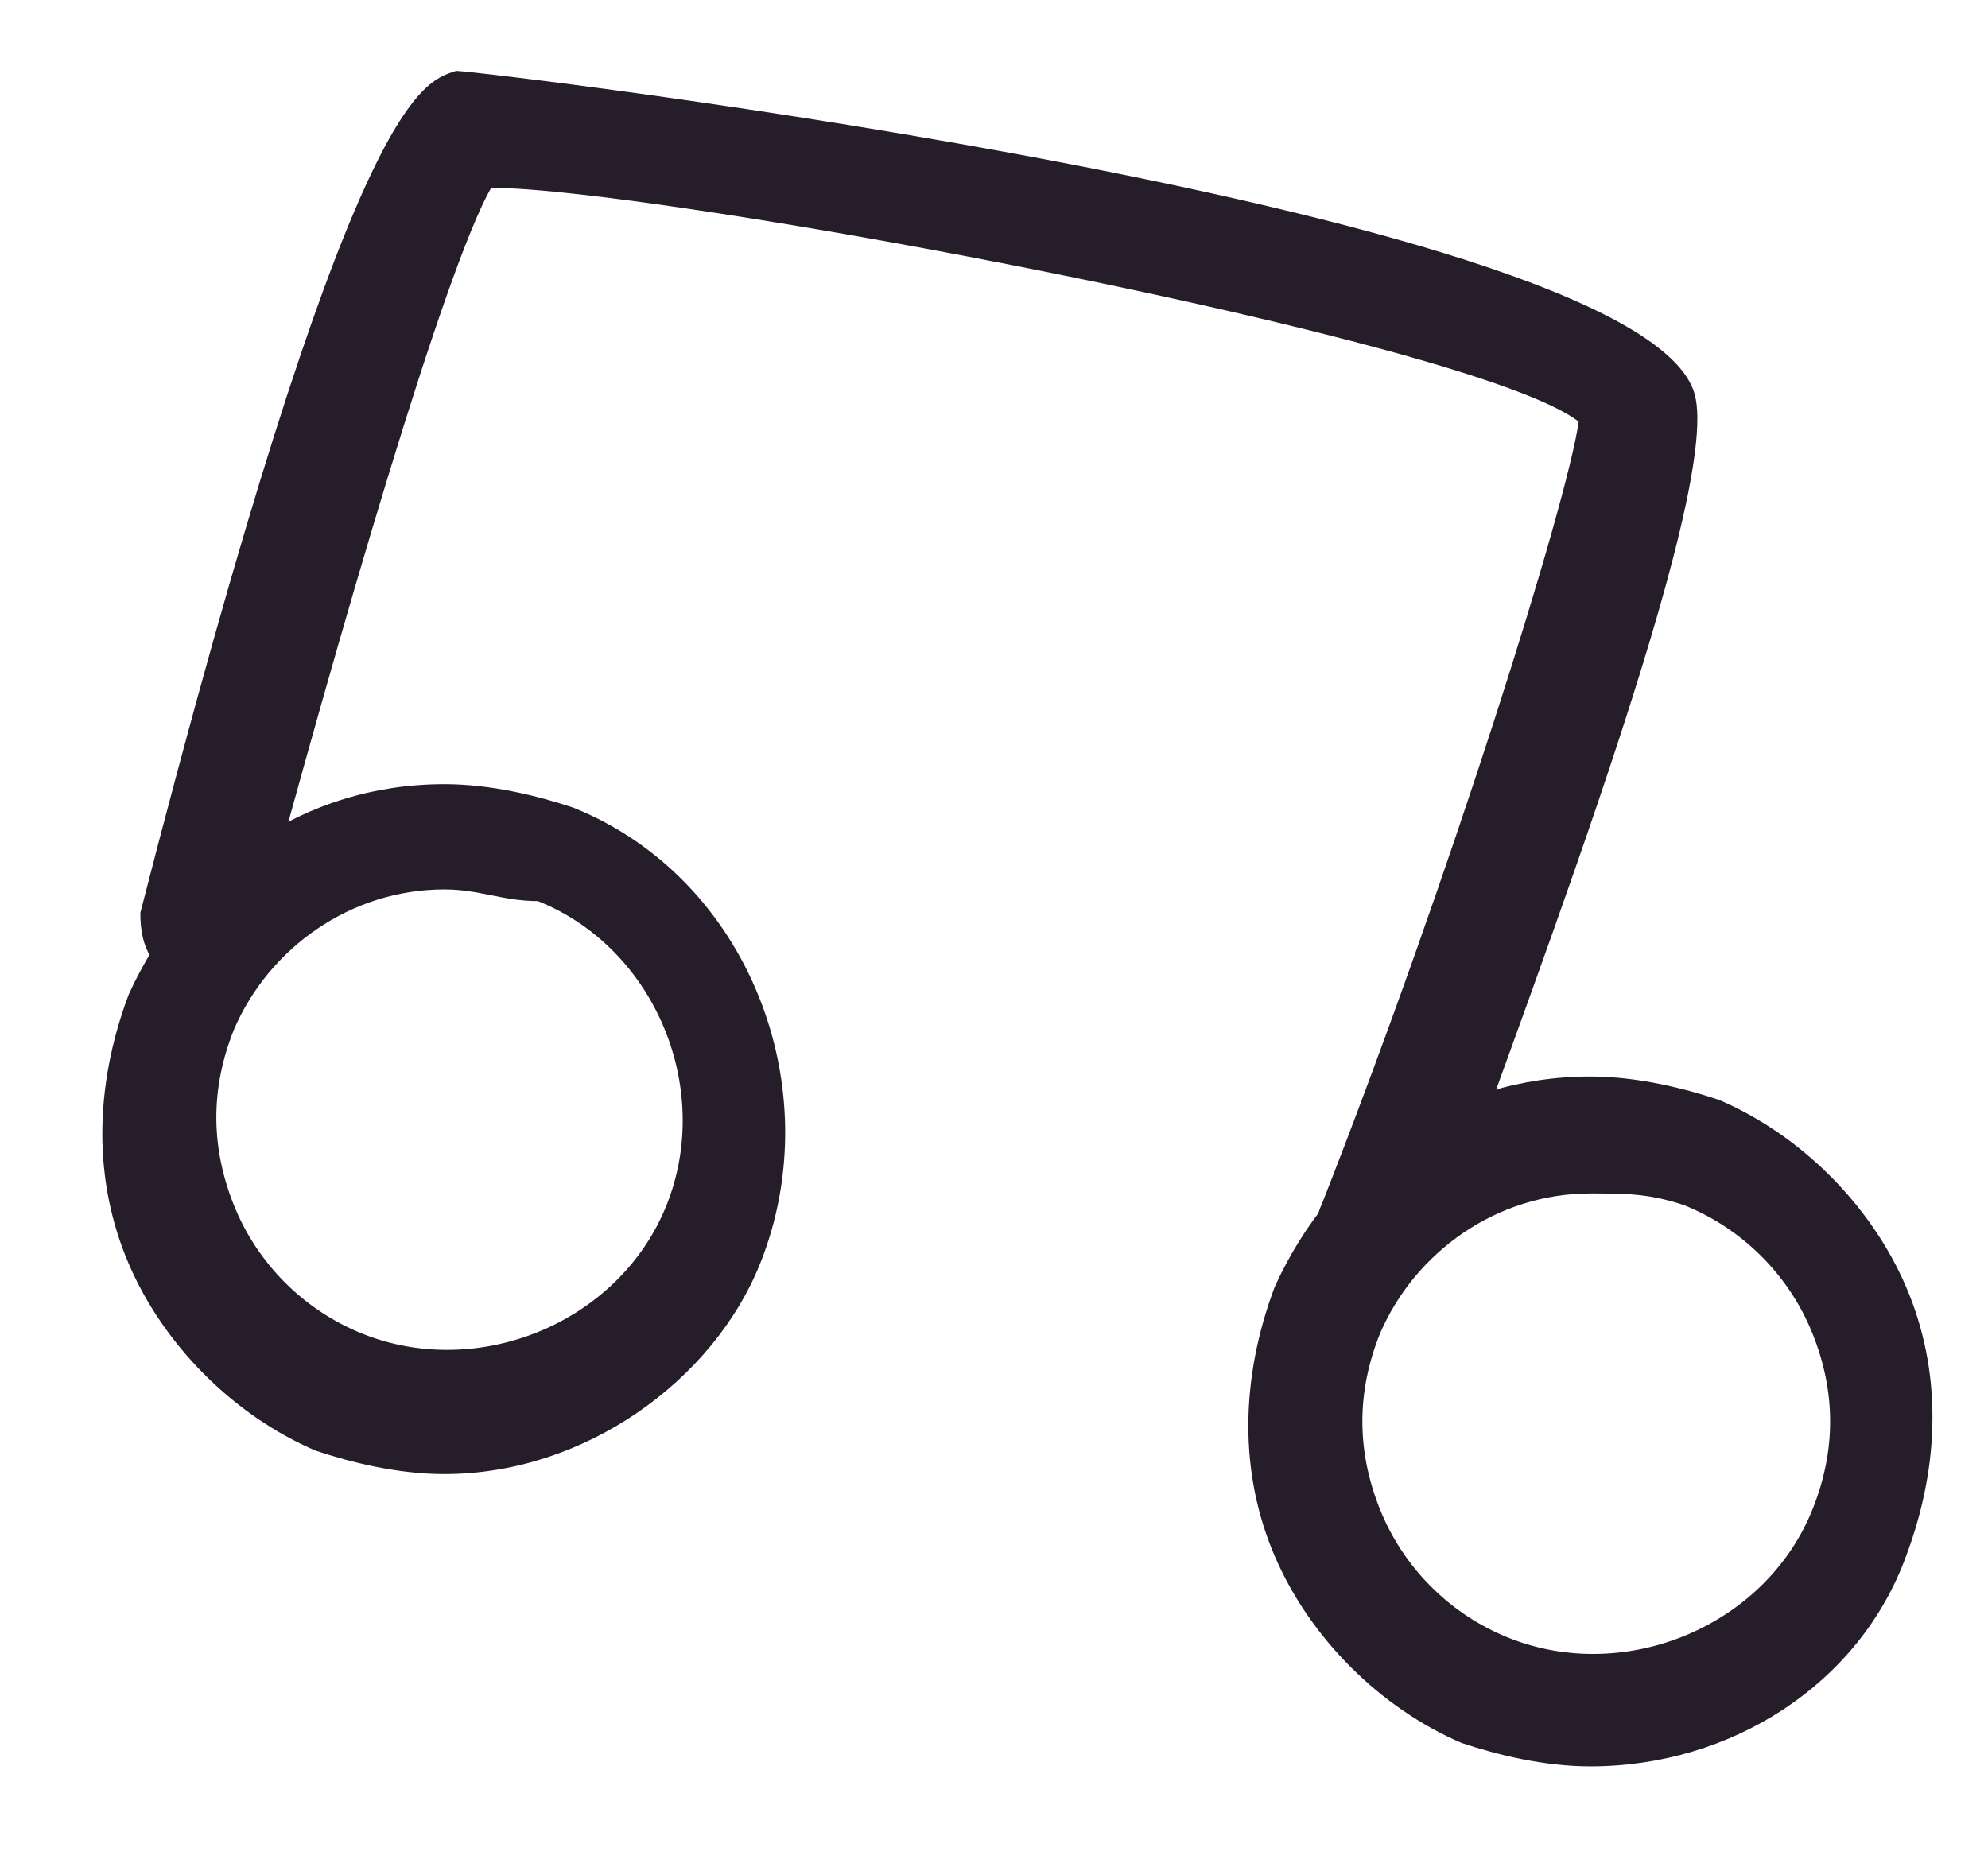<?xml version="1.0" encoding="UTF-8"?> <svg xmlns="http://www.w3.org/2000/svg" width="17" height="16" viewBox="0 0 17 16" fill="none"> <path d="M3.8 12.606C3.4 12.606 3 12.506 2.7 12.406C2 12.106 1.4 11.506 1.1 10.806C0.8 10.106 0.8 9.306 1.1 8.506C1.6 7.406 2.6 6.706 3.8 6.706C4.2 6.706 4.6 6.806 4.9 6.906C6.4 7.506 7.1 9.306 6.5 10.806C6.1 11.806 5 12.606 3.8 12.606ZM3.8 7.606C3 7.606 2.3 8.106 2 8.806C1.8 9.306 1.8 9.806 2 10.306C2.2 10.806 2.6 11.206 3.1 11.406C4.1 11.806 5.3 11.306 5.7 10.306C6.1 9.306 5.6 8.106 4.6 7.706C4.3 7.706 4.1 7.606 3.8 7.606Z" fill="#261D2A"></path> <path d="M13.6 15.106C13.2 15.106 12.8 15.006 12.5 14.906C11.8 14.606 11.2 14.006 10.9 13.306C10.6 12.606 10.6 11.806 10.9 11.006C11.4 9.906 12.4 9.206 13.6 9.206C14 9.206 14.4 9.306 14.7 9.406C15.4 9.706 16 10.306 16.3 11.006C16.6 11.706 16.6 12.506 16.3 13.306C15.9 14.406 14.8 15.106 13.6 15.106ZM13.6 10.206C12.8 10.206 12.1 10.706 11.8 11.406C11.6 11.906 11.6 12.406 11.8 12.906C12 13.406 12.4 13.806 12.9 14.006C13.9 14.406 15.1 13.906 15.5 12.906C15.7 12.406 15.7 11.906 15.5 11.406C15.3 10.906 14.9 10.506 14.4 10.306C14.1 10.206 13.9 10.206 13.6 10.206Z" fill="#261D2A"></path> <path d="M11.8 10.906C11.7 10.906 11.7 10.906 11.6 10.906C11.3 10.806 11.2 10.506 11.3 10.306C12.4 7.506 13.4 4.306 13.5 3.606C12.6 2.906 5.6 1.606 4.2 1.606C3.8 2.306 2.9 5.406 2.2 8.006C2.1 8.306 1.9 8.406 1.6 8.406C1.3 8.306 1.2 8.106 1.2 7.806C3 0.806 3.6 0.706 3.9 0.606C4.1 0.606 14.2 1.806 14.5 3.406C14.7 4.406 12.8 9.206 12.3 10.706C12.2 10.806 12 10.906 11.8 10.906Z" fill="#261D2A"></path> </svg> 